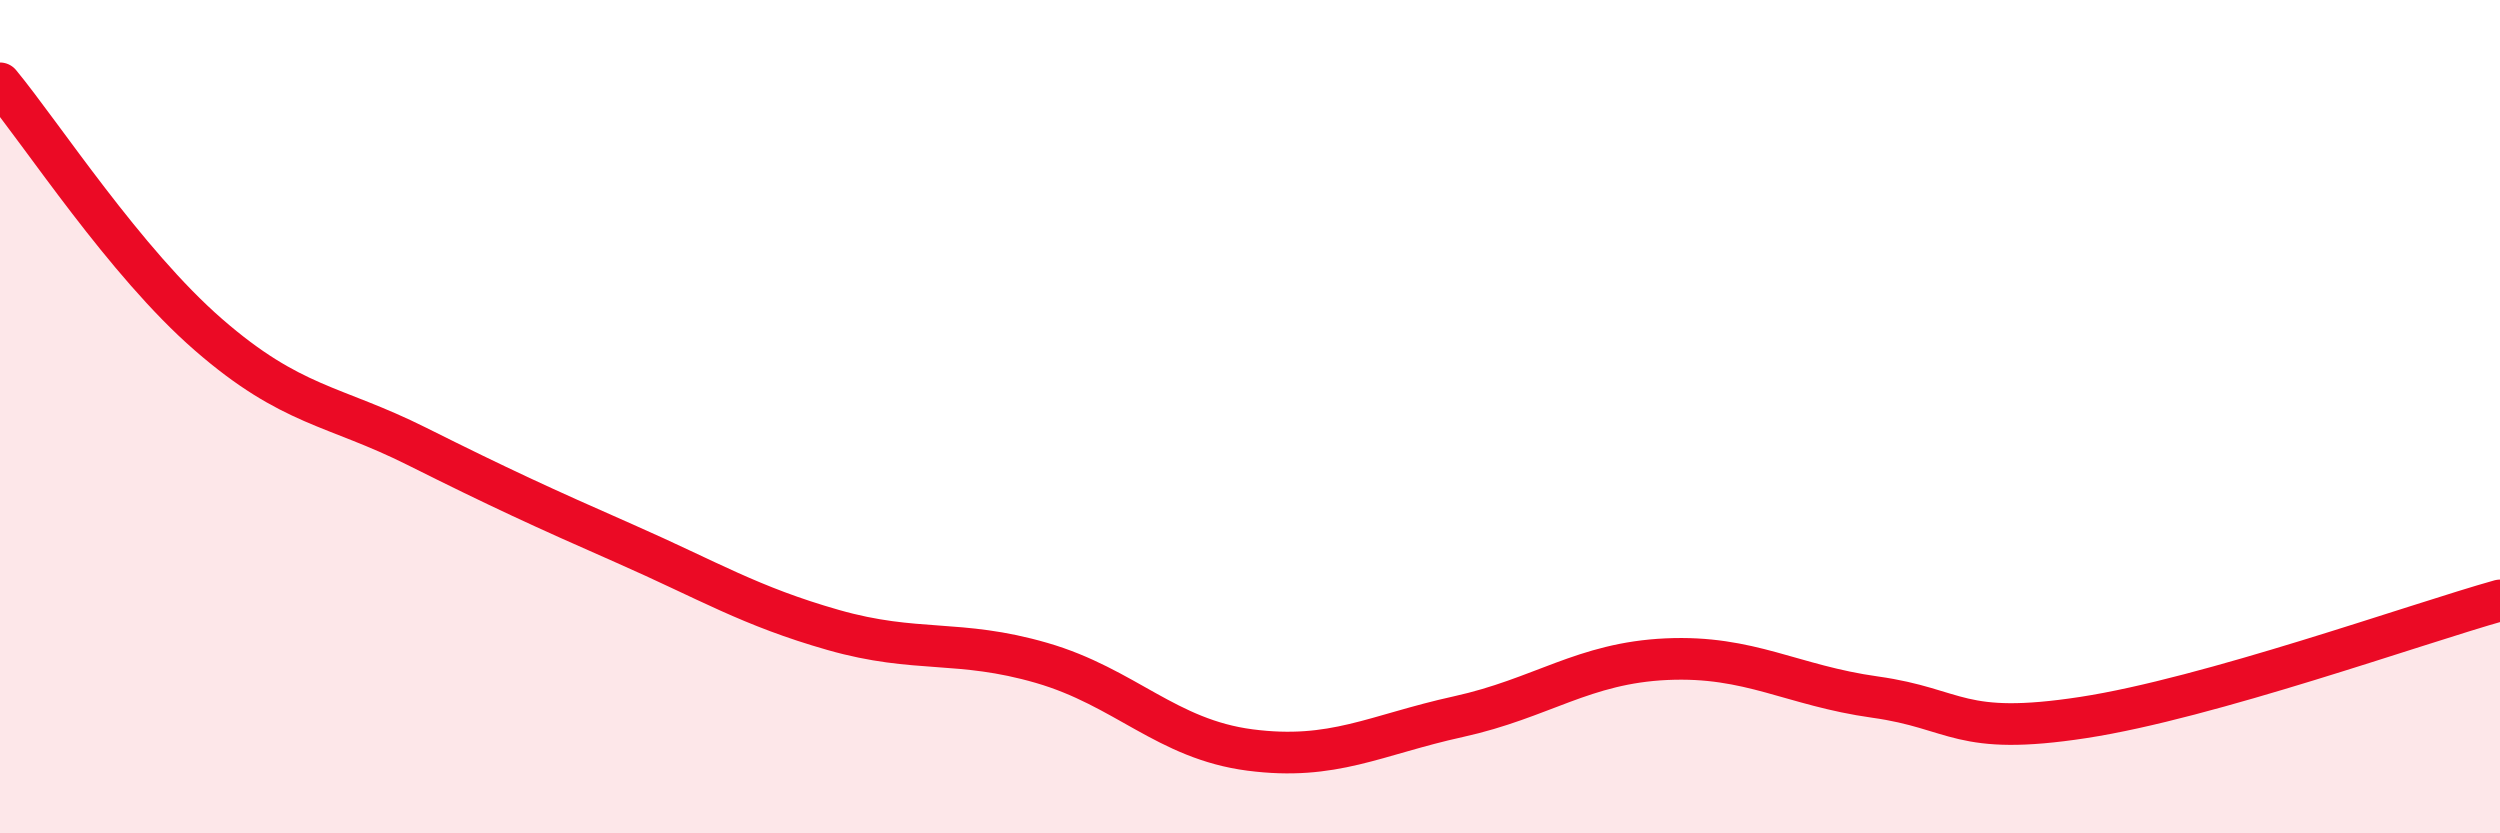 
    <svg width="60" height="20" viewBox="0 0 60 20" xmlns="http://www.w3.org/2000/svg">
      <path
        d="M 0,2 C 1,3.21 3,6.29 5,8.03 C 7,9.77 8,9.71 10,10.71 C 12,11.71 13,12.17 15,13.05 C 17,13.93 18,14.55 20,15.12 C 22,15.69 23,15.33 25,15.91 C 27,16.49 28,17.74 30,18 C 32,18.26 33,17.64 35,17.2 C 37,16.76 38,15.91 40,15.82 C 42,15.73 43,16.45 45,16.73 C 47,17.01 47,17.68 50,17.22 C 53,16.76 58,14.97 60,14.41L60 20L0 20Z"
        fill="#EB0A25"
        opacity="0.1"
        stroke-linecap="round"
        stroke-linejoin="round"
      />
      <path
        d="M 0,2 C 1,3.21 3,6.29 5,8.03 C 7,9.77 8,9.71 10,10.71 C 12,11.71 13,12.17 15,13.05 C 17,13.93 18,14.55 20,15.12 C 22,15.69 23,15.33 25,15.91 C 27,16.49 28,17.74 30,18 C 32,18.26 33,17.64 35,17.2 C 37,16.76 38,15.91 40,15.82 C 42,15.73 43,16.45 45,16.73 C 47,17.01 47,17.68 50,17.22 C 53,16.76 58,14.97 60,14.41"
        stroke="#EB0A25"
        stroke-width="1"
        fill="none"
        stroke-linecap="round"
        stroke-linejoin="round"
      />
    </svg>
  